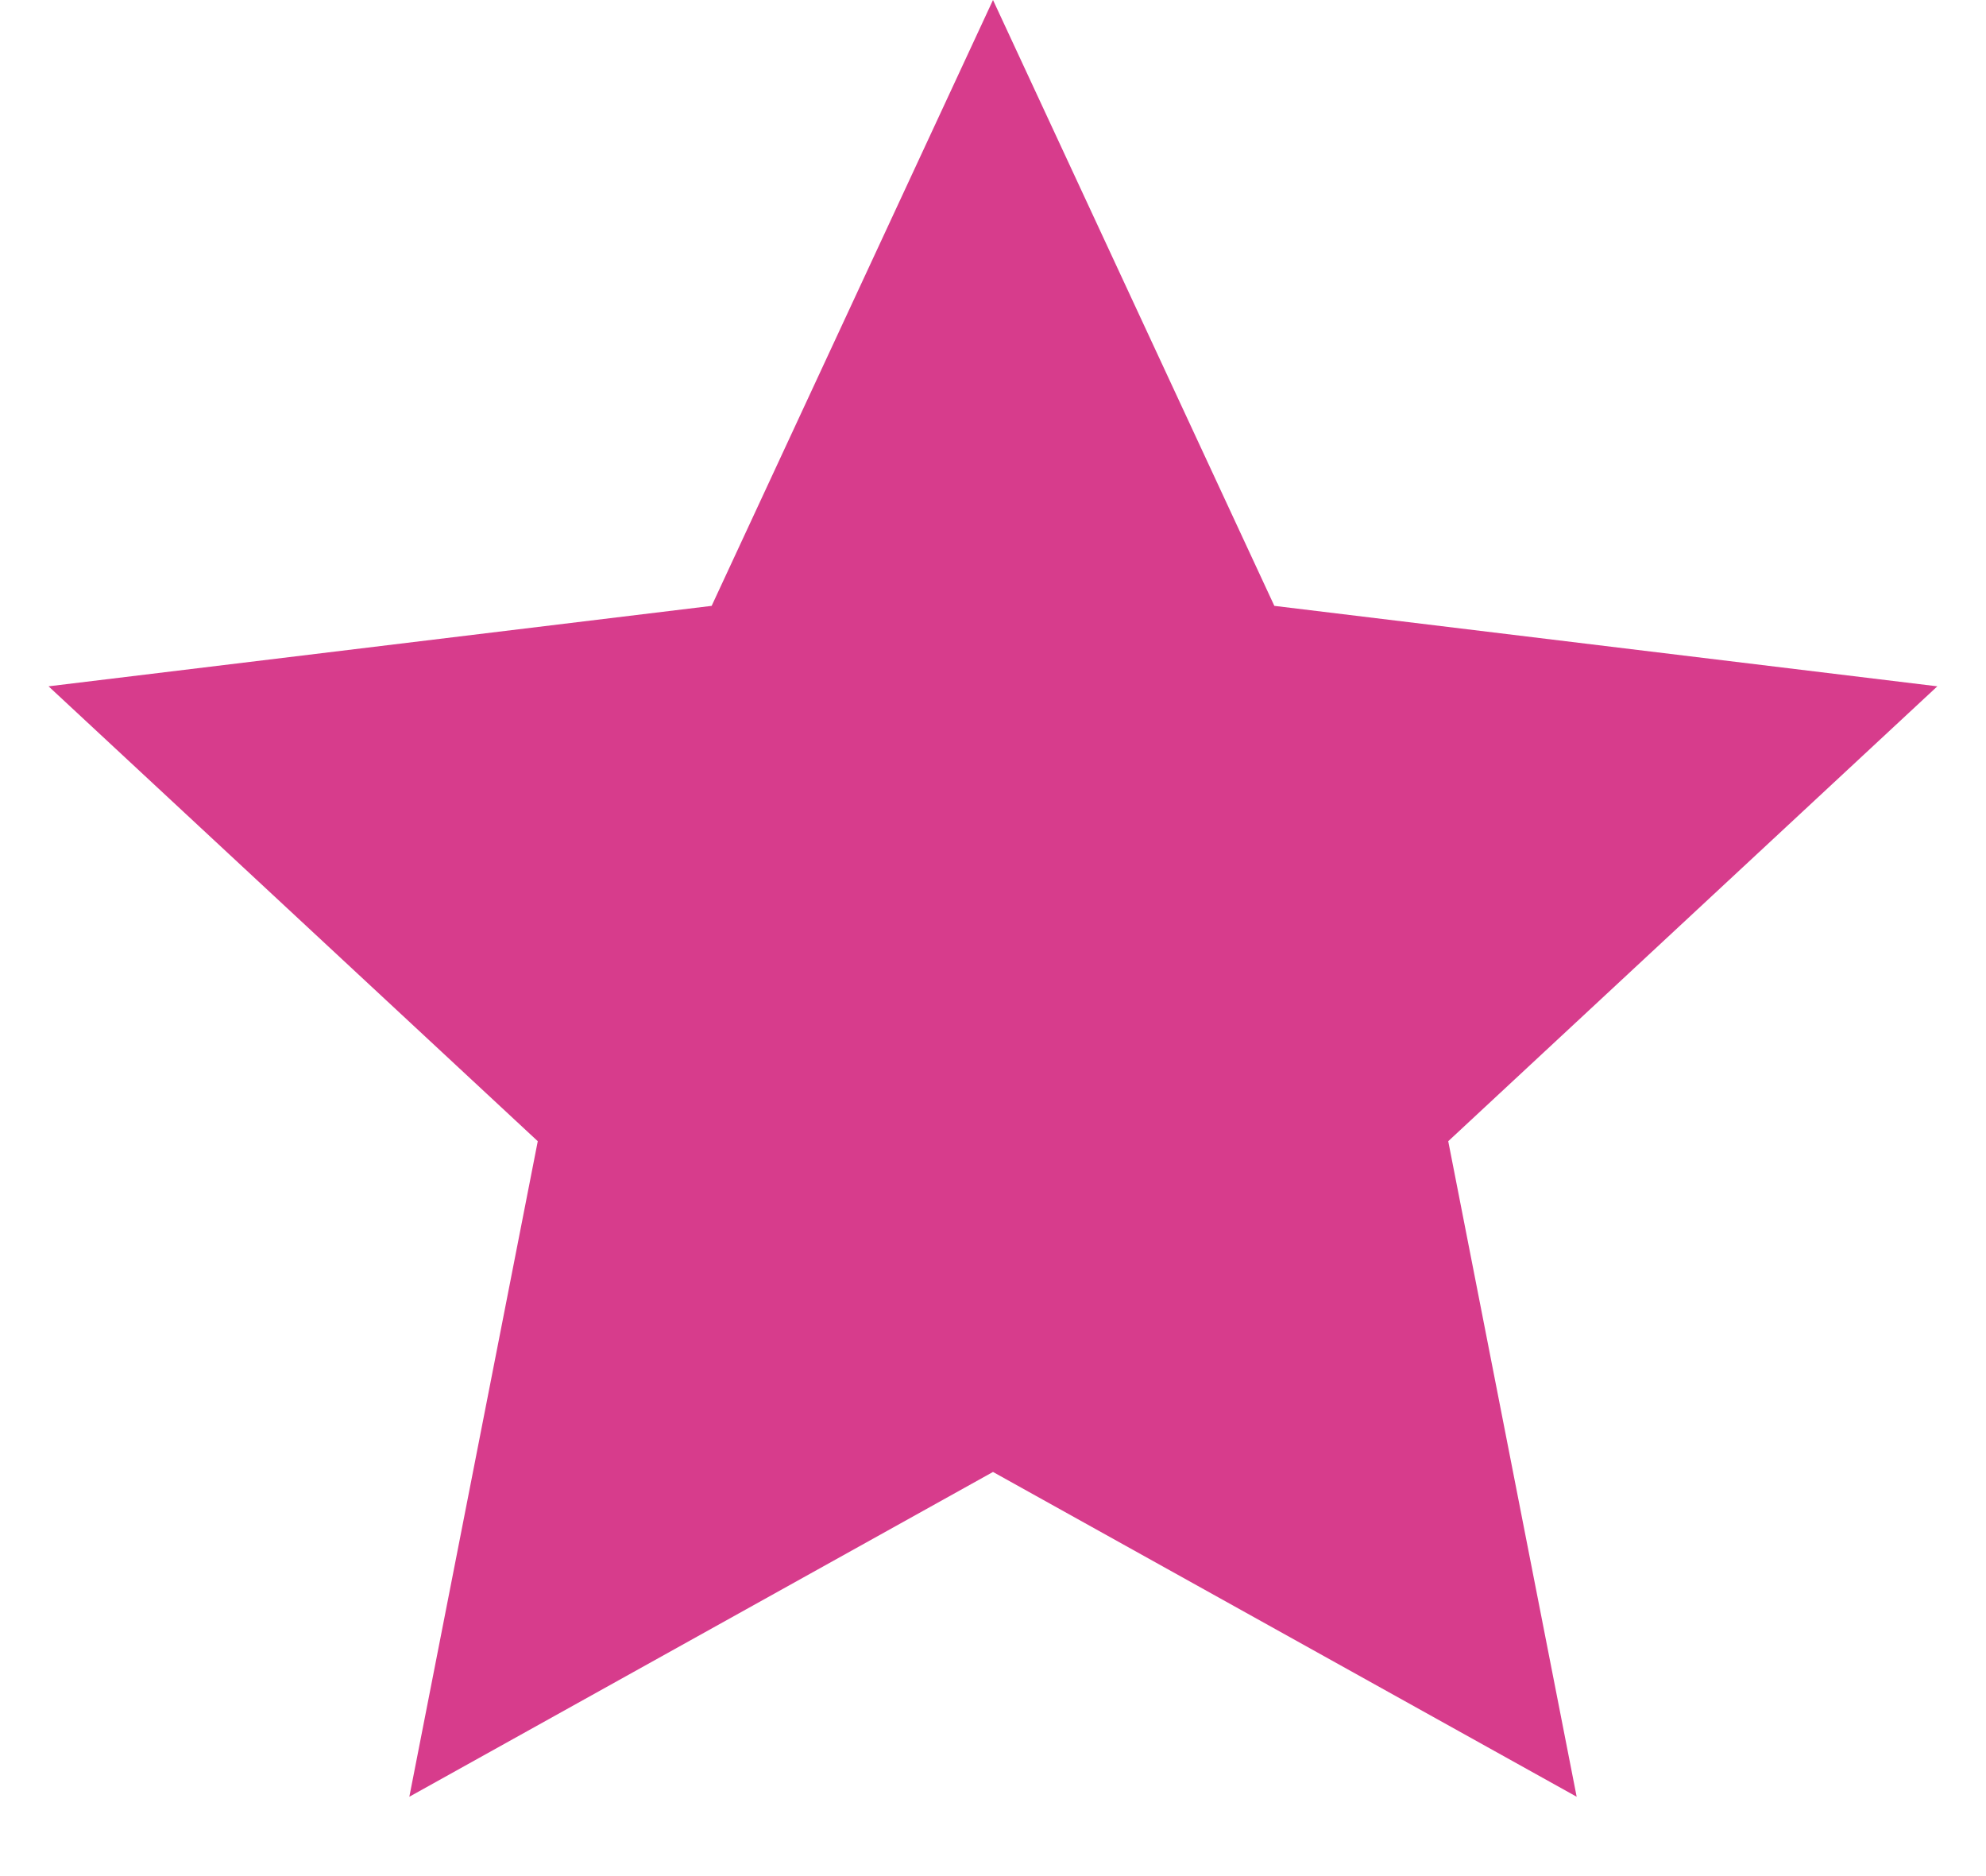 <svg width="18" height="17" viewBox="0 0 18 17" fill="none" xmlns="http://www.w3.org/2000/svg">
<path d="M9 0L11.55 5.49L17.559 6.219L13.126 10.341L14.29 16.281L9 13.338L3.71 16.281L4.874 10.341L0.44 6.219L6.45 5.49L9 0Z" fill="#d73c8c"/>
</svg>

